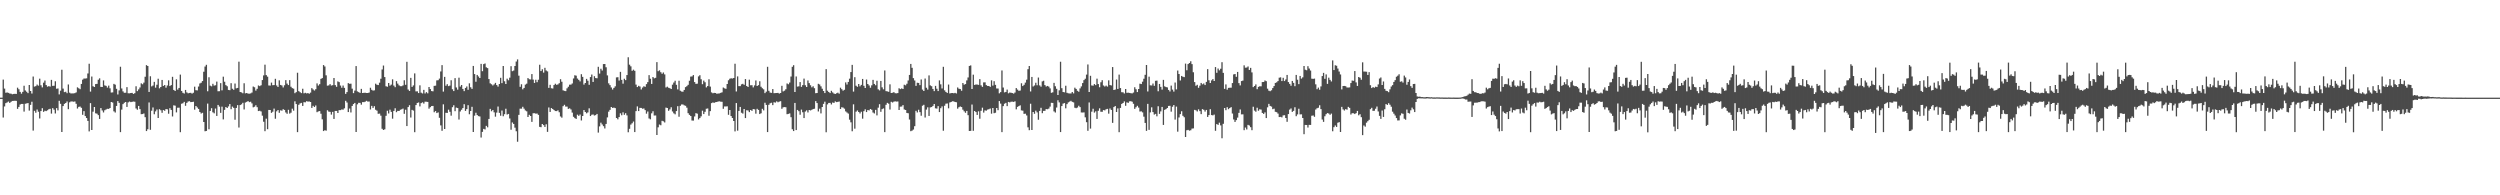 <?xml version="1.0" encoding="UTF-8"?>
<svg xmlns="http://www.w3.org/2000/svg" width="1920" height="150">
  <path d="M0 75.000h1v1.000H0zM1 75.000h1v1.000H1zM2 61.152h1v29.139H2zM3 68.071h1v13.678H3zM4 71.197h1v7.992H4zM5 70.999h1v7.650H5zM6 71.330h1v6.636H6zM7 71.824h1v7.232H7zM8 71.919h1v6.285H8zM9 72.378h1v5.140H9zM10 72.128h1v5.333H10zM11 72.055h1v5.306H11zM12 72.125h1v5.349H12zM13 67.342h1v16.276H13zM14 68.539h1v13.564H14zM15 70.546h1v9.727H15zM16 71.916h1v7.923H16zM17 70.557h1v9.242H17zM18 65.840h1v19.852H18zM19 69.499h1v10.185H19zM20 70.427h1v8.984H20zM21 71.544h1v7.608H21zM22 65.262h1v19.659H22zM23 69.888h1v10.665H23zM24 71.812h1v6.331H24zM25 58.760h1v41.565H25zM26 66.495h1v18.577H26zM27 66.135h1v20.448H27zM28 64.980h1v19.127H28zM29 65.776h1v20.014H29zM30 60.439h1v30.549H30zM31 65.504h1v19.770H31zM32 67.144h1v15.954H32zM33 63.480h1v22.413H33zM34 61.830h1v23.238H34zM35 65.356h1v19.985H35zM36 66.540h1v18.145H36zM37 66.165h1v17.730H37zM38 66.512h1v17.033H38zM39 61.349h1v25.904H39zM40 65.952h1v17.084H40zM41 65.849h1v18.397H41zM42 62.423h1v24.739H42zM43 68.130h1v14.894H43zM44 67.916h1v16.854H44zM45 72.490h1v4.917H45zM46 69.632h1v10.070H46zM47 53.563h1v47.837H47zM48 68.031h1v13.403H48zM49 70.739h1v9.021H49zM50 70.476h1v8.653H50zM51 71.571h1v6.333H51zM52 64.875h1v18.995H52zM53 71.189h1v7.409H53zM54 71.798h1v6.115H54zM55 71.724h1v6.200H55zM56 71.749h1v6.406H56zM57 71.519h1v6.402H57zM58 70.972h1v8.754H58zM59 67.069h1v16.281H59zM60 67.782h1v14.292H60zM61 68.484h1v13.347H61zM62 64.470h1v18.343H62zM63 61.180h1v27.000H63zM64 60.332h1v25.019H64zM65 60.288h1v28.842H65zM66 60.182h1v30.467H66zM67 56.428h1v36.424H67zM68 48.959h1v51.976H68zM69 70.344h1v8.876H69zM70 58.774h1v41.066H70zM71 66.245h1v19.535H71zM72 66.807h1v15.367H72zM73 64.562h1v22.463H73zM74 64.428h1v22.873H74zM75 61.230h1v27.175H75zM76 60.177h1v31.151H76zM77 66.696h1v16.288H77zM78 66.833h1v18.027H78zM79 61.751h1v24.621H79zM80 65.596h1v19.091H80zM81 65.952h1v18.093H81zM82 67.253h1v16.323H82zM83 65.722h1v17.933H83zM84 67.831h1v15.109H84zM85 71.078h1v7.237H85zM86 70.987h1v7.736H86zM87 64.390h1v21.139H87zM88 65.031h1v21.373H88zM89 68.189h1v13.160H89zM90 72.537h1v5.087H90zM91 69.446h1v9.552H91zM92 51.242h1v50.259H92zM93 67.943h1v16.214H93zM94 70.184h1v9.808H94zM95 71.256h1v7.661H95zM96 71.214h1v7.102H96zM97 66.926h1v15.194H97zM98 71.617h1v7.033H98zM99 71.655h1v6.328H99zM100 71.402h1v7.043H100zM101 71.318h1v6.841H101zM102 72.123h1v5.836H102zM103 71.568h1v6.542H103zM104 66.248h1v17.051H104zM105 70.010h1v14.256H105zM106 68.665h1v12.676H106zM107 67.166h1v16.637H107zM108 63.975h1v23.732H108zM109 64.695h1v22.887H109zM110 63.440h1v23.722H110zM111 58.933h1v31.064H111zM112 50.019h1v50.642H112zM113 50.678h1v48.608H113zM114 70.604h1v8.106H114zM115 58.567h1v41.117H115zM116 66.352h1v18.686H116zM117 65.713h1v16.821H117zM118 62.890h1v24.878H118zM119 67.332h1v18.202H119zM120 65.099h1v19.037H120zM121 60.475h1v30.171H121zM122 67.847h1v16.014H122zM123 66.821h1v17.852H123zM124 61.395h1v25.243H124zM125 65.993h1v18.537H125zM126 65.303h1v19.783H126zM127 67.306h1v16.451H127zM128 65.661h1v18.322H128zM129 61.677h1v25.677H129zM130 66.117h1v16.973H130zM131 65.309h1v19.122H131zM132 59.005h1v30.436H132zM133 69.092h1v11.814H133zM134 69.882h1v11.286H134zM135 60.913h1v25.434H135zM136 68.818h1v13.945H136zM137 67.556h1v15.116H137zM138 57.270h1v44.282H138zM139 69.861h1v9.812H139zM140 71.270h1v8.043H140zM141 71.832h1v6.383H141zM142 69.067h1v12.184H142zM143 70.938h1v8.055H143zM144 71.673h1v6.331H144zM145 71.381h1v6.318H145zM146 71.254h1v7.175H146zM147 71.863h1v6.453H147zM148 71.235h1v6.921H148zM149 66.550h1v17.676H149zM150 69.260h1v12.126H150zM151 69.419h1v13.120H151zM152 66.438h1v17.216H152zM153 64.081h1v21.922H153zM154 63.554h1v23.658H154zM155 62.268h1v24.347H155zM156 55.072h1v38.620H156zM157 51.123h1v49.687H157zM158 49.769h1v50.780H158zM159 70.095h1v9.476H159zM160 59.346h1v39.932H160zM161 65.791h1v19.421H161zM162 66.282h1v16.815H162zM163 64.338h1v21.954H163zM164 65.765h1v21.280H164zM165 65.495h1v17.883H165zM166 62.650h1v26.372H166zM167 70.095h1v10.483H167zM168 70.060h1v11.796H168zM169 63.866h1v22.795H169zM170 69.392h1v12.503H170zM171 58.877h1v32.815H171zM172 62.768h1v21.602H172zM173 65.396h1v16.782H173zM174 66.271h1v16.650H174zM175 69.067h1v12.655H175zM176 69.280h1v10.656H176zM177 63.903h1v19.961H177zM178 68.145h1v13.749H178zM179 68.964h1v13.890H179zM180 64.143h1v27.831H180zM181 67.847h1v15.066H181zM182 67.519h1v13.205H182zM183 47.369h1v50.553H183zM184 70.640h1v10.052H184zM185 70.959h1v9.168H185zM186 71.615h1v7.337H186zM187 63.937h1v20.113H187zM188 71.693h1v7.040H188zM189 71.408h1v6.801H189zM190 71.903h1v5.707H190zM191 71.959h1v6.478H191zM192 71.754h1v6.392H192zM193 71.045h1v8.356H193zM194 66.473h1v15.958H194zM195 67.021h1v14.958H195zM196 69.606h1v11.259H196zM197 68.175h1v14.135H197zM198 65.628h1v19.656H198zM199 66.170h1v18.880H199zM200 65.464h1v20.133H200zM201 61.483h1v27.329H201zM202 57.904h1v35.576H202zM203 49.670h1v51.100H203zM204 57.703h1v33.447H204zM205 58.902h1v40.307H205zM206 65.656h1v18.765H206zM207 65.741h1v18.752H207zM208 63.463h1v23.241H208zM209 65.445h1v20.376H209zM210 65.329h1v18.082H210zM211 60.499h1v30.701H211zM212 65.652h1v19.846H212zM213 66.786h1v17.672H213zM214 61.681h1v24.946H214zM215 65.208h1v19.510H215zM216 65.650h1v19.343H216zM217 67.198h1v16.658H217zM218 65.467h1v18.981H218zM219 61.533h1v24.838H219zM220 64.226h1v23.168H220zM221 65.337h1v18.999H221zM222 61.549h1v25.700H222zM223 66.596h1v19.940H223zM224 67.710h1v15.749H224zM225 68.086h1v16.909H225zM226 71.579h1v6.258H226zM227 70.769h1v9.175H227zM228 55.863h1v45.638H228zM229 70.013h1v10.453H229zM230 70.805h1v8.630H230zM231 71.504h1v7.486H231zM232 68.166h1v13.178H232zM233 71.659h1v6.824H233zM234 71.248h1v7.359H234zM235 71.709h1v6.007H235zM236 71.492h1v6.523H236zM237 71.971h1v5.973H237zM238 71.122h1v7.234H238zM239 67.705h1v15.193H239zM240 68.734h1v12.536H240zM241 69.549h1v12.630H241zM242 68.499h1v12.517H242zM243 64.075h1v22.111H243zM244 65.704h1v19.827H244zM245 64.648h1v20.637H245zM246 60.546h1v26.813H246zM247 59.951h1v31.695H247zM248 49.996h1v50.660H248zM249 51.068h1v48.950H249zM250 57.859h1v42.507H250zM251 65.810h1v18.850H251zM252 65.598h1v20.095H252zM253 64.638h1v21.283H253zM254 65.714h1v22.281H254zM255 65.430h1v20.507H255zM256 59.924h1v31.435H256zM257 65.380h1v19.837H257zM258 66.639h1v18.549H258zM259 62.508h1v24.299H259zM260 63.072h1v21.502H260zM261 65.710h1v18.855H261zM262 67.369h1v16.692H262zM263 65.675h1v18.537H263zM264 67.473h1v15.729H264zM265 72.095h1v5.335H265zM266 70.728h1v8.019H266zM267 63.855h1v22.225H267zM268 64.370h1v18.979H268zM269 64.272h1v22.123H269zM270 68.110h1v13.228H270zM271 71.511h1v8.393H271zM272 69.572h1v9.496H272zM273 50.755h1v50.616H273zM274 70.169h1v9.977H274zM275 70.737h1v8.229H275zM276 71.333h1v7.667H276zM277 68.227h1v12.164H277zM278 71.427h1v6.998H278zM279 71.255h1v7.208H279zM280 71.222h1v6.871H280zM281 71.405h1v6.030H281zM282 71.431h1v6.596H282zM283 71.089h1v6.907H283zM284 67.401h1v16.680H284zM285 68.979h1v12.302H285zM286 69.557h1v13.358H286zM287 69.377h1v12.206H287zM288 64.239h1v20.020H288zM289 65.100h1v19.878H289zM290 65.309h1v22.069H290zM291 63.489h1v23.739H291zM292 60.455h1v28.390H292zM293 53.374h1v45.520H293zM294 50.321h1v49.538H294zM295 59.193h1v40.137H295zM296 66.276h1v22.670H296zM297 66.607h1v18.426H297zM298 63.749h1v23.402H298zM299 65.816h1v18.401H299zM300 64.978h1v20.946H300zM301 60.932h1v30.209H301zM302 65.756h1v19.426H302zM303 66.953h1v16.214H303zM304 62.297h1v23.873H304zM305 64.226h1v20.902H305zM306 65.545h1v19.708H306zM307 66.196h1v18.075H307zM308 66.209h1v17.748H308zM309 65.580h1v17.840H309zM310 61.644h1v25.747H310zM311 65.117h1v19.146H311zM312 47.483h1v49.358H312zM313 68.762h1v13.468H313zM314 69.820h1v10.985H314zM315 59.790h1v30.498H315zM316 66.691h1v17.676H316zM317 65.597h1v19.358H317zM318 56.363h1v45.164H318zM319 70.172h1v10.529H319zM320 70.163h1v8.867H320zM321 71.455h1v7.247H321zM322 65.538h1v16.156H322zM323 71.149h1v8.071H323zM324 71.762h1v6.806H324zM325 68.999h1v10.545H325zM326 71.795h1v6.283H326zM327 70.757h1v7.365H327zM328 71.663h1v6.631H328zM329 66.801h1v16.649H329zM330 68.422h1v13.910H330zM331 69.917h1v11.547H331zM332 70.128h1v11.208H332zM333 65.933h1v20.285H333zM334 65.769h1v19.521H334zM335 61.762h1v25.049H335zM336 61.608h1v24.728H336zM337 60.354h1v30.138H337zM338 54.892h1v41.404H338zM339 50.040h1v50.431H339zM340 70.341h1v9.772H340zM341 59.031h1v40.063H341zM342 65.828h1v20.798H342zM343 64.673h1v22.050H343zM344 66.139h1v18.081H344zM345 65.723h1v20.142H345zM346 61.648h1v27.209H346zM347 68.567h1v13.751H347zM348 69.938h1v10.882H348zM349 60.023h1v25.384H349zM350 67.170h1v15.470H350zM351 68.845h1v14.163H351zM352 59.648h1v32.155H352zM353 66.514h1v19.117H353zM354 65.278h1v18.983H354zM355 68.313h1v14.671H355zM356 69.981h1v10.048H356zM357 67.546h1v17.628H357zM358 66.396h1v17.441H358zM359 68.976h1v11.801H359zM360 63.995h1v23.776H360zM361 67.022h1v18.224H361zM362 68.240h1v13.780H362zM363 50.612h1v50.766H363zM364 56.886h1v31.965H364zM365 62.796h1v23.765H365zM366 57.553h1v30.841H366zM367 58.705h1v30.461H367zM368 59.898h1v29.561H368zM369 49.033h1v56.608H369zM370 54.663h1v46.595H370zM371 49.264h1v49.718H371zM372 48.725h1v50.701H372zM373 51.697h1v44.971H373zM374 52.337h1v45.464H374zM375 60.734h1v30.628H375zM376 64.012h1v19.619H376zM377 64.708h1v20.761H377zM378 65.656h1v18.814H378zM379 64.841h1v21.418H379zM380 63.656h1v25.968H380zM381 65.310h1v21.187H381zM382 66.525h1v15.315H382zM383 64.513h1v22.148H383zM384 59.732h1v29.172H384zM385 63.841h1v21.056H385zM386 50.681h1v38.586H386zM387 62.431h1v25.264H387zM388 64.514h1v19.010H388zM389 60.431h1v27.512H389zM390 61.669h1v25.847H390zM391 59.651h1v31.333H391zM392 50.860h1v48.792H392zM393 54.694h1v39.375H393zM394 54.168h1v41.008H394zM395 50.663h1v47.376H395zM396 47.276h1v53.535H396zM397 45.597h1v63.243H397zM398 58.105h1v30.130H398zM399 66.653h1v16.819H399zM400 64.697h1v18.734H400zM401 68.619h1v13.422H401zM402 67.521h1v15.943H402zM403 64.997h1v19.844H403zM404 64.239h1v21.247H404zM405 59.930h1v29.929H405zM406 60.896h1v27.260H406zM407 61.010h1v28.069H407zM408 56.870h1v36.734H408zM409 61.156h1v25.816H409zM410 63.695h1v23.247H410zM411 61.216h1v26.097H411zM412 63.120h1v24.085H412zM413 61.256h1v26.976H413zM414 49.710h1v47.704H414zM415 54.594h1v43.074H415zM416 53.176h1v42.039H416zM417 55.738h1v40.353H417zM418 52.047h1v45.453H418zM419 54.116h1v41.321H419zM420 54.816h1v46.482H420zM421 67.499h1v15.051H421zM422 65.143h1v20.834H422zM423 67.766h1v15.234H423zM424 68.002h1v15.694H424zM425 65.346h1v19.172H425zM426 64.320h1v20.958H426zM427 65.122h1v20.252H427zM428 64.843h1v19.876H428zM429 63.887h1v22.344H429zM430 60.813h1v28.619H430zM431 62.792h1v27.573H431zM432 69.375h1v12.178H432zM433 69.763h1v10.723H433zM434 70.010h1v11.866H434zM435 67.854h1v14.007H435zM436 66.615h1v16.993H436zM437 65.026h1v18.168H437zM438 64.965h1v19.124H438zM439 64.087h1v22.375H439zM440 60.241h1v29.458H440zM441 57.800h1v32.914H441zM442 58.136h1v33.210H442zM443 60.299h1v27.743H443zM444 61.319h1v27.643H444zM445 62.513h1v25.442H445zM446 56.987h1v35.554H446zM447 59.037h1v30.043H447zM448 64.968h1v19.564H448zM449 63.729h1v22.269H449zM450 60.579h1v26.449H450zM451 61.987h1v24.326H451zM452 65.130h1v18.056H452zM453 59.169h1v29.945H453zM454 57.250h1v30.865H454zM455 62.925h1v25.005H455zM456 58.499h1v30.253H456zM457 59.972h1v28.445H457zM458 60.105h1v27.409H458zM459 51.280h1v50.569H459zM460 56.516h1v40.565H460zM461 52.786h1v41.421H461zM462 54.155h1v41.445H462zM463 49.181h1v47.753H463zM464 49.172h1v49.465H464zM465 51.643h1v43.542H465zM466 57.886h1v32.296H466zM467 63.991h1v21.750H467zM468 65.381h1v18.979H468zM469 67.149h1v15.042H469zM470 68.748h1v14.163H470zM471 67.483h1v15.143H471zM472 66.316h1v16.751H472zM473 59.459h1v31.189H473zM474 59.308h1v32.322H474zM475 61.875h1v28.019H475zM476 55.209h1v31.814H476zM477 61.342h1v27.182H477zM478 64.241h1v22.047H478zM479 60.454h1v27.720H479zM480 61.555h1v25.388H480zM481 57.667h1v30.965H481zM482 43.996h1v57.595H482zM483 49.669h1v49.263H483zM484 50.922h1v44.750H484zM485 54.370h1v40.291H485zM486 53.495h1v39.858H486zM487 54.357h1v47.094H487zM488 64.962h1v20.388H488zM489 66.845h1v14.879H489zM490 65.881h1v19.430H490zM491 66.431h1v16.398H491zM492 68.687h1v14.193H492zM493 67.250h1v16.238H493zM494 66.268h1v17.042H494zM495 66.653h1v17.949H495zM496 64.596h1v22.683H496zM497 63.053h1v22.616H497zM498 57.725h1v33.240H498zM499 60.455h1v31.168H499zM500 64.469h1v22.573H500zM501 59.125h1v26.318H501zM502 60.184h1v28.534H502zM503 59.775h1v28.895H503zM504 47.742h1v55.947H504zM505 54.657h1v43.127H505zM506 54.039h1v41.611H506zM507 55.427h1v40.755H507zM508 56.617h1v36.176H508zM509 55.628h1v37.574H509zM510 57.150h1v36.901H510zM511 67.198h1v15.457H511zM512 66.583h1v16.365H512zM513 67.362h1v17.756H513zM514 67.747h1v16.297H514zM515 68.352h1v14.033H515zM516 65.026h1v20.572H516zM517 63.402h1v23.644H517zM518 62.025h1v25.799H518zM519 65.108h1v20.185H519zM520 68.678h1v12.884H520zM521 62.008h1v27.644H521zM522 69.702h1v11.544H522zM523 70.314h1v9.894H523zM524 70.477h1v9.738H524zM525 69.077h1v11.828H525zM526 66.898h1v14.348H526zM527 66.198h1v16.494H527zM528 65.116h1v21.835H528zM529 61.992h1v26.249H529zM530 58.837h1v30.277H530zM531 58.687h1v33.864H531zM532 57.666h1v34.962H532zM533 63.027h1v26.407H533zM534 64.394h1v22.485H534zM535 64.277h1v23.027H535zM536 58.656h1v33.074H536zM537 57.742h1v32.938H537zM538 60.885h1v28.465H538zM539 64.652h1v20.355H539zM540 61.918h1v25.691H540zM541 63.191h1v22.674H541zM542 67.121h1v16.378H542zM543 66.110h1v17.198H543zM544 60.852h1v28.010H544zM545 66.505h1v18.850H545zM546 70.955h1v8.267H546zM547 71.628h1v7.048H547zM548 71.307h1v7.720H548zM549 71.431h1v7.037H549zM550 71.964h1v6.384H550zM551 71.812h1v6.146H551zM552 71.707h1v6.106H552zM553 71.312h1v6.763H553zM554 70.896h1v7.288H554zM555 67.245h1v16.337H555zM556 67.818h1v13.925H556zM557 68.205h1v13.580H557zM558 64.520h1v17.160H558zM559 61.668h1v26.496H559zM560 60.452h1v24.046H560zM561 60.088h1v29.037H561zM562 60.289h1v30.342H562zM563 59.922h1v33.019H563zM564 48.955h1v51.984H564zM565 70.229h1v8.904H565zM566 58.672h1v41.674H566zM567 66.165h1v19.049H567zM568 66.157h1v15.970H568zM569 64.746h1v21.848H569zM570 64.375h1v22.872H570zM571 65.147h1v18.562H571zM572 60.698h1v29.993H572zM573 66.028h1v18.642H573zM574 66.836h1v18.006H574zM575 61.196h1v24.919H575zM576 65.500h1v18.982H576zM577 65.456h1v19.706H577zM578 67.127h1v16.653H578zM579 65.608h1v18.376H579zM580 61.808h1v25.493H580zM581 66.057h1v17.522H581zM582 65.359h1v19.051H582zM583 62.436h1v25.159H583zM584 66.632h1v20.354H584zM585 67.779h1v15.804H585zM586 68.595h1v16.201H586zM587 71.529h1v7.366H587zM588 70.413h1v10.185H588zM589 51.282h1v50.158H589zM590 69.737h1v10.736H590zM591 71.095h1v8.189H591zM592 71.346h1v7.565H592zM593 68.426h1v12.340H593zM594 71.592h1v6.958H594zM595 71.497h1v7.283H595zM596 71.417h1v6.404H596zM597 71.325h1v7.217H597zM598 71.898h1v6.140H598zM599 71.447h1v6.294H599zM600 65.904h1v17.666H600zM601 70.209h1v12.236H601zM602 69.647h1v12.558H602zM603 68.564h1v13.818H603zM604 64.080h1v23.600H604zM605 64.714h1v22.716H605zM606 63.389h1v23.709H606zM607 58.790h1v31.201H607zM608 51.305h1v47.957H608zM609 50.080h1v50.586H609zM610 70.663h1v8.393H610zM611 58.714h1v41.157H611zM612 66.510h1v17.908H612zM613 66.305h1v19.119H613zM614 63.044h1v25.089H614zM615 66.716h1v17.466H615zM616 65.404h1v20.822H616zM617 60.372h1v30.287H617zM618 65.499h1v20.145H618zM619 66.820h1v17.907H619zM620 61.799h1v24.556H620zM621 63.836h1v20.623H621zM622 65.492h1v19.327H622zM623 67.066h1v17.248H623zM624 66.229h1v17.557H624zM625 67.750h1v15.751H625zM626 71.601h1v6.071H626zM627 71.405h1v7.742H627zM628 64.372h1v21.256H628zM629 64.850h1v18.629H629zM630 66.314h1v20.795H630zM631 68.161h1v14.008H631zM632 69.899h1v9.866H632zM633 71.480h1v6.588H633zM634 53.069h1v48.509H634zM635 69.650h1v10.504H635zM636 70.663h1v8.389H636zM637 71.495h1v7.494H637zM638 69.717h1v10.512H638zM639 70.949h1v7.801H639zM640 71.844h1v7.186H640zM641 72.207h1v5.669H641zM642 71.613h1v6.810H642zM643 71.162h1v7.080H643zM644 71.933h1v6.047H644zM645 67.333h1v16.371H645zM646 68.493h1v13.878H646zM647 69.634h1v13.001H647zM648 68.962h1v14.510H648zM649 63.287h1v22.286H649zM650 64.896h1v21.542H650zM651 62.937h1v24.288H651zM652 60.440h1v31.448H652zM653 55.328h1v38.619H653zM654 49.803h1v51.006H654zM655 70.326h1v9.796H655zM656 59.282h1v39.547H656zM657 65.861h1v19.888H657zM658 66.656h1v18.169H658zM659 64.508h1v21.492H659zM660 66.311h1v20.820H660zM661 65.164h1v20.626H661zM662 60.613h1v30.532H662zM663 65.909h1v19.489H663zM664 67.572h1v16.416H664zM665 61.087h1v24.975H665zM666 64.504h1v20.048H666zM667 65.615h1v19.161H667zM668 67.384h1v16.321H668zM669 65.550h1v18.757H669zM670 61.329h1v25.121H670zM671 64.437h1v22.726H671zM672 65.475h1v18.891H672zM673 62.026h1v26.622H673zM674 68.622h1v14.042H674zM675 69.410h1v10.609H675zM676 62.180h1v23.701H676zM677 67.079h1v16.723H677zM678 68.582h1v14.665H678zM679 54.141h1v47.319H679zM680 69.966h1v10.531H680zM681 70.170h1v8.808H681zM682 70.506h1v9.086H682zM683 64.788h1v19.333H683zM684 71.434h1v6.751H684zM685 71.202h1v7.526H685zM686 70.736h1v7.326H686zM687 71.563h1v6.254H687zM688 71.681h1v6.333H688zM689 71.456h1v6.486H689zM690 67.790h1v16.675H690zM691 68.462h1v13.443H691zM692 67.890h1v13.935H692zM693 68.336h1v12.426H693zM694 65.069h1v19.003H694zM695 65.554h1v18.936H695zM696 64.299h1v22.457H696zM697 61.801h1v25.178H697zM698 57.555h1v34.228H698zM699 49.090h1v51.690H699zM700 52.075h1v48.239H700zM701 60.001h1v39.492H701zM702 61.790h1v35.116H702zM703 65.956h1v19.139H703zM704 63.560h1v22.809H704zM705 63.690h1v20.567H705zM706 65.383h1v20.730H706zM707 61.045h1v27.818H707zM708 68.821h1v12.367H708zM709 69.900h1v10.586H709zM710 60.310h1v29.937H710zM711 67.374h1v16.802H711zM712 68.826h1v13.630H712zM713 57.902h1v31.122H713zM714 65.580h1v16.882H714zM715 66.224h1v16.001H715zM716 68.311h1v13.021H716zM717 69.986h1v9.873H717zM718 65.924h1v17.298H718zM719 68.160h1v15.244H719zM720 69.948h1v11.578H720zM721 61.734h1v24.358H721zM722 64.769h1v18.353H722zM723 67.938h1v13.783H723zM724 51.318h1v49.080H724zM725 69.365h1v11.840H725zM726 70.615h1v8.993H726zM727 71.384h1v8.067H727zM728 64.914h1v18.293H728zM729 71.769h1v6.931H729zM730 71.491h1v6.820H730zM731 71.444h1v6.334H731zM732 71.653h1v6.242H732zM733 71.338h1v6.989H733zM734 71.785h1v6.779H734zM735 67.195h1v16.245H735zM736 68.124h1v14.197H736zM737 68.424h1v13.366H737zM738 69.687h1v12.540H738zM739 63.726h1v20.504H739zM740 65.007h1v20.473H740zM741 64.585h1v22.057H741zM742 61.749h1v23.443H742zM743 59.486h1v28.996H743zM744 50.639h1v49.943H744zM745 50.218h1v50.307H745zM746 68.355h1v11.928H746zM747 57.320h1v43.158H747zM748 65.241h1v20.002H748zM749 64.890h1v21.186H749zM750 64.933h1v23.326H750zM751 65.179h1v20.345H751zM752 60.755h1v30.457H752zM753 65.553h1v19.536H753zM754 66.710h1v15.977H754zM755 63.294h1v23.179H755zM756 63.230h1v21.541H756zM757 65.404h1v19.589H757zM758 65.993h1v18.168H758zM759 66.025h1v17.832H759zM760 66.736h1v16.634H760zM761 61.683h1v25.622H761zM762 65.727h1v17.230H762zM763 62.371h1v24.591H763zM764 65.195h1v21.398H764zM765 67.939h1v14.987H765zM766 67.972h1v16.678H766zM767 71.695h1v5.920H767zM768 70.739h1v8.820H768zM769 54.128h1v47.354H769zM770 67.230h1v14.270H770zM771 70.983h1v8.708H771zM772 70.582h1v8.435H772zM773 68.802h1v12.707H773zM774 71.656h1v6.640H774zM775 71.042h1v7.619H775zM776 71.220h1v6.933H776zM777 71.452h1v6.625H777zM778 71.882h1v6.414H778zM779 71.063h1v6.760H779zM780 67.629h1v16.337H780zM781 68.797h1v13.258H781zM782 69.743h1v11.720H782zM783 69.546h1v11.325H783zM784 63.933h1v20.831H784zM785 66.112h1v18.881H785zM786 65.113h1v22.338H786zM787 63.421h1v23.873H787zM788 61.173h1v27.488H788zM789 53.150h1v44.648H789zM790 50.676h1v49.306H790zM791 70.254h1v9.436H791zM792 59.108h1v40.712H792zM793 66.412h1v19.583H793zM794 65.655h1v21.760H794zM795 63.551h1v21.444H795zM796 65.475h1v20.822H796zM797 59.555h1v32.392H797zM798 65.599h1v19.594H798zM799 66.572h1v16.202H799zM800 62.494h1v24.442H800zM801 62.015h1v23.156H801zM802 65.318h1v19.792H802zM803 66.478h1v17.305H803zM804 65.978h1v17.961H804zM805 66.503h1v16.925H805zM806 67.881h1v14.001H806zM807 71.257h1v7.685H807zM808 70.932h1v8.129H808zM809 63.642h1v21.911H809zM810 66.250h1v20.156H810zM811 68.185h1v14.394H811zM812 72.965h1v4.048H812zM813 69.377h1v9.257H813zM814 47.399h1v54.048H814zM815 67.730h1v13.713H815zM816 70.658h1v8.903H816zM817 70.906h1v8.248H817zM818 65.826h1v17.388H818zM819 71.264h1v8.693H819zM820 71.699h1v6.959H820zM821 71.791h1v6.229H821zM822 71.783h1v5.647H822zM823 70.663h1v7.575H823zM824 71.725h1v6.905H824zM825 67.306h1v15.443H825zM826 68.301h1v14.817H826zM827 69.723h1v12.876H827zM828 70.450h1v10.756H828zM829 67.886h1v14.368H829zM830 66.371h1v20.027H830zM831 63.819h1v22.588H831zM832 61.564h1v24.745H832zM833 60.459h1v29.640H833zM834 57.313h1v36.539H834zM835 49.500h1v50.964H835zM836 70.647h1v8.033H836zM837 58.200h1v40.580H837zM838 65.645h1v20.117H838zM839 65.780h1v17.723H839zM840 64.547h1v21.954H840zM841 65.364h1v20.114H841zM842 60.414h1v30.926H842zM843 64.568h1v20.531H843zM844 67.002h1v16.220H844zM845 63.202h1v22.598H845zM846 61.585h1v24.271H846zM847 65.644h1v18.872H847zM848 66.448h1v18.317H848zM849 65.723h1v18.182H849zM850 66.496h1v17.107H850zM851 61.684h1v25.599H851zM852 65.339h1v17.972H852zM853 65.624h1v18.800H853zM854 51.490h1v42.856H854zM855 69.145h1v13.089H855zM856 68.738h1v12.694H856zM857 61.103h1v24.930H857zM858 68.296h1v14.943H858zM859 57.300h1v44.210H859zM860 67.633h1v15.250H860zM861 70.805h1v8.998H861zM862 70.901h1v8.190H862zM863 71.774h1v6.080H863zM864 68.327h1v12.905H864zM865 71.276h1v7.367H865zM866 71.170h1v7.820H866zM867 71.360h1v6.450H867zM868 71.601h1v6.100H868zM869 71.728h1v6.387H869zM870 71.040h1v8.679H870zM871 67.037h1v16.558H871zM872 68.576h1v13.805H872zM873 70.710h1v10.549H873zM874 68.376h1v14.281H874zM875 64.248h1v21.409H875zM876 64.584h1v20.932H876zM877 62.712h1v23.589H877zM878 60.473h1v29.112H878zM879 57.443h1v36.994H879zM880 49.917h1v50.568H880zM881 70.249h1v9.505H881zM882 58.884h1v40.852H882zM883 65.517h1v20.816H883zM884 65.639h1v16.792H884zM885 64.133h1v21.959H885zM886 65.877h1v22.155H886zM887 62.045h1v25.393H887zM888 61.887h1v27.469H888zM889 70.084h1v11.510H889zM890 64.449h1v23.013H890zM891 66.713h1v18.866H891zM892 68.800h1v13.322H892zM893 61.341h1v34.618H893zM894 66.321h1v18.041H894zM895 66.858h1v16.949H895zM896 67.121h1v15.841H896zM897 69.048h1v12.284H897zM898 70.249h1v11.012H898zM899 65.717h1v20.038H899zM900 68.807h1v13.179H900zM901 70.367h1v10.339H901zM902 63.377h1v28.454H902zM903 68.646h1v13.222H903zM904 54.162h1v46.971H904zM905 56.812h1v33.388H905zM906 61.803h1v25.841H906zM907 58.312h1v27.165H907zM908 58.923h1v30.028H908zM909 59.244h1v30.836H909zM910 48.858h1v56.352H910zM911 53.986h1v46.038H911zM912 49.206h1v50.533H912zM913 48.396h1v51.959H913zM914 47.035h1v53.011H914zM915 49.253h1v49.496H915zM916 55.512h1v43.117H916zM917 63.051h1v21.312H917zM918 65.858h1v18.868H918zM919 65.124h1v20.458H919zM920 67.448h1v16.524H920zM921 65.786h1v19.541H921zM922 63.707h1v23.953H922zM923 64.773h1v19.017H923zM924 64.119h1v20.213H924zM925 65.313h1v20.379H925zM926 62.872h1v21.551H926zM927 53.116h1v36.677H927zM928 61.658h1v26.713H928zM929 63.737h1v20.104H929zM930 61.744h1v26.628H930zM931 60.699h1v27.951H931zM932 62.196h1v25.842H932zM933 51.516h1v48.953H933zM934 55.922h1v39.371H934zM935 52.660h1v43.225H935zM936 54.006h1v40.187H936zM937 52.810h1v43.505H937zM938 47.758h1v58.442H938zM939 55.974h1v39.097H939zM940 68.233h1v14.729H940zM941 64.797h1v19.817H941zM942 68.841h1v13.479H942zM943 67.459h1v16.403H943zM944 67.371h1v15.613H944zM945 67.334h1v14.942H945zM946 63.772h1v23.436H946zM947 57.131h1v34.621H947zM948 56.811h1v36.844H948zM949 58.970h1v33.301H949zM950 55.269h1v35.065H950zM951 63.864h1v22.805H951zM952 65.577h1v18.510H952zM953 62.247h1v25.630H953zM954 61.911h1v25.920H954zM955 50.171h1v49.802H955zM956 51.973h1v45.995H956zM957 51.869h1v47.584H957zM958 51.026h1v44.871H958zM959 53.707h1v42.696H959zM960 52.131h1v45.573H960zM961 55.600h1v44.393H961zM962 66.933h1v15.049H962zM963 66.041h1v18.918H963zM964 64.829h1v21.007H964zM965 68.525h1v14.203H965zM966 66.726h1v18.303H966zM967 66.250h1v17.703H967zM968 66.308h1v17.864H968zM969 63.049h1v23.684H969zM970 62.997h1v24.511H970zM971 61.810h1v24.517H971zM972 62.373h1v28.307H972zM973 68.079h1v14.363H973zM974 69.643h1v10.137H974zM975 70.047h1v11.328H975zM976 69.318h1v12.540H976zM977 67.632h1v16.209H977zM978 66.102h1v17.355H978zM979 63.717h1v22.140H979zM980 63.208h1v22.937H980zM981 62.246h1v24.997H981zM982 59.672h1v30.239H982zM983 59.405h1v30.346H983zM984 62.278h1v27.890H984zM985 59.749h1v28.859H985zM986 62.243h1v26.247H986zM987 61.015h1v29.629H987zM988 57.544h1v36.014H988zM989 63.042h1v24.564H989zM990 64.390h1v19.795H990zM991 65.851h1v17.473H991zM992 62.167h1v23.760H992zM993 63.653h1v21.475H993zM994 66.187h1v16.175H994zM995 57.559h1v31.669H995zM996 61.232h1v26.651H996zM997 64.606h1v18.896H997zM998 58.302h1v29.544H998zM999 60.346h1v27.480H999zM1000 59.401h1v31.245H1000zM1001 50.699h1v52.390H1001zM1002 53.541h1v42.426H1002zM1003 53.965h1v42.058H1003zM1004 50.821h1v47.129H1004zM1005 52.624h1v43.298H1005zM1006 54.196h1v41.773H1006zM1007 60.418h1v28.442H1007zM1008 60.593h1v28.100H1008zM1009 60.391h1v29.303H1009zM1010 64.790h1v19.349H1010zM1011 68.508h1v14.634H1011zM1012 67.297h1v15.435H1012zM1013 68.917h1v11.938H1013zM1014 66.370h1v17.424H1014zM1015 58.396h1v33.427H1015zM1016 55.976h1v37.634H1016zM1017 60.502h1v28.801H1017zM1018 57.150h1v30.571H1018zM1019 64.396h1v22.454H1019zM1020 59.661h1v27.552H1020zM1021 61.313h1v26.843H1021zM1022 62.586h1v24.653H1022zM1023 46.383h1v54.415H1023zM1024 53.836h1v43.833H1024zM1025 50.127h1v46.210H1025zM1026 50.470h1v47.040H1026zM1027 52.654h1v41.627H1027zM1028 54.911h1v38.886H1028zM1029 57.184h1v44.179H1029zM1030 68.634h1v13.435H1030zM1031 66.039h1v17.991H1031zM1032 66.021h1v18.851H1032zM1033 66.205h1v17.618H1033zM1034 67.153h1v17.086H1034zM1035 67.233h1v14.861H1035zM1036 67.129h1v15.693H1036zM1037 63.813h1v24.169H1037zM1038 61.855h1v25.084H1038zM1039 62.063h1v24.919H1039zM1040 54.558h1v33.054H1040zM1041 63.287h1v23.618H1041zM1042 66.017h1v19.198H1042zM1043 59.120h1v29.448H1043zM1044 59.716h1v28.005H1044zM1045 61.237h1v28.789H1045zM1046 47.856h1v55.930H1046zM1047 54.941h1v41.406H1047zM1048 54.977h1v42.286H1048zM1049 55.083h1v39.146H1049zM1050 57.562h1v35.504H1050zM1051 55.381h1v36.619H1051zM1052 65.439h1v18.405H1052zM1053 67.618h1v15.192H1053zM1054 66.870h1v18.255H1054zM1055 67.372h1v17.659H1055zM1056 66.579h1v16.931H1056zM1057 66.875h1v14.930H1057zM1058 64.805h1v20.803H1058zM1059 60.330h1v28.635H1059zM1060 59.495h1v31.784H1060zM1061 65.258h1v19.627H1061zM1062 62.564h1v27.251H1062zM1063 68.249h1v15.656H1063zM1064 69.753h1v10.163H1064zM1065 69.982h1v10.592H1065zM1066 70.828h1v8.436H1066zM1067 68.590h1v11.854H1067zM1068 66.450h1v15.542H1068zM1069 65.385h1v20.390H1069zM1070 62.938h1v24.353H1070zM1071 61.521h1v27.210H1071zM1072 58.916h1v31.735H1072zM1073 58.098h1v34.419H1073zM1074 57.051h1v35.403H1074zM1075 62.752h1v25.851H1075zM1076 62.464h1v24.596H1076zM1077 63.426h1v23.956H1077zM1078 58.087h1v33.086H1078zM1079 59.480h1v32.498H1079zM1080 65.063h1v19.060H1080zM1081 62.945h1v23.808H1081zM1082 61.046h1v26.150H1082zM1083 66.139h1v18.578H1083zM1084 67.496h1v15.125H1084zM1085 64.495h1v19.489H1085zM1086 64.435h1v21.618H1086zM1087 71.443h1v6.908H1087zM1088 74.065h1v1.850H1088zM1089 74.278h1v1.189H1089zM1090 74.172h1v1.370H1090zM1091 74.554h1v1.000H1091zM1092 74.566h1v1.000H1092zM1093 74.675h1v1.000H1093zM1094 74.720h1v1.000H1094zM1095 74.513h1v1.090H1095zM1096 74.540h1v1.000H1096zM1097 74.673h1v1.000H1097zM1098 74.749h1v1.000H1098zM1099 74.643h1v1.000H1099zM1100 74.829h1v1.000H1100zM1101 74.811h1v1.000H1101zM1102 74.831h1v1.000H1102zM1103 74.728h1v1.000H1103zM1104 74.797h1v1.000H1104zM1105 74.808h1v1.000H1105zM1106 74.888h1v1.000H1106zM1107 74.843h1v1.000H1107zM1108 74.913h1v1.000H1108zM1109 74.907h1v1.000H1109zM1110 74.924h1v1.000H1110zM1111 74.940h1v1.000H1111zM1112 74.855h1v1.000H1112zM1113 74.914h1v1.000H1113zM1114 74.937h1v1.000H1114zM1115 74.940h1v1.000H1115zM1116 74.928h1v1.000H1116zM1117 74.957h1v1.000H1117zM1118 74.962h1v1.000H1118zM1119 74.963h1v1.000H1119zM1120 74.938h1v1.000H1120zM1121 74.883h1v1.000H1121zM1122 74.744h1v1.000H1122zM1123 74.483h1v1.152H1123zM1124 74.054h1v1.864H1124zM1125 73.872h1v2.572H1125zM1126 73.564h1v2.868H1126zM1127 72.704h1v5.449H1127zM1128 71.864h1v6.178H1128zM1129 72.049h1v5.951H1129zM1130 60.833h1v28.947H1130zM1131 69.840h1v11.130H1131zM1132 70.788h1v8.087H1132zM1133 70.868h1v7.957H1133zM1134 71.403h1v7.385H1134zM1135 71.508h1v6.992H1135zM1136 72.052h1v6.351H1136zM1137 72.052h1v5.769H1137zM1138 71.590h1v6.170H1138zM1139 71.676h1v6.138H1139zM1140 71.058h1v7.007H1140zM1141 67.334h1v15.996H1141zM1142 68.611h1v13.678H1142zM1143 67.773h1v14.079H1143zM1144 67.458h1v14.102H1144zM1145 62.161h1v26.208H1145zM1146 60.419h1v25.162H1146zM1147 60.510h1v27.536H1147zM1148 60.077h1v29.067H1148zM1149 60.402h1v31.195H1149zM1150 52.134h1v46.506H1150zM1151 48.955h1v51.979H1151zM1152 70.320h1v10.974H1152zM1153 58.481h1v42.154H1153zM1154 66.749h1v18.917H1154zM1155 64.727h1v22.017H1155zM1156 64.477h1v22.840H1156zM1157 64.777h1v21.251H1157zM1158 60.249h1v31.181H1158zM1159 65.652h1v19.694H1159zM1160 66.774h1v15.871H1160zM1161 62.678h1v23.679H1161zM1162 61.640h1v22.869H1162zM1163 65.702h1v19.139H1163zM1164 66.732h1v17.189H1164zM1165 65.755h1v18.041H1165zM1166 66.232h1v17.602H1166zM1167 61.715h1v25.504H1167zM1168 65.896h1v17.446H1168zM1169 62.350h1v24.063H1169zM1170 63.788h1v23.271H1170zM1171 67.880h1v14.795H1171zM1172 67.862h1v16.841H1172zM1173 71.838h1v5.477H1173zM1174 71.355h1v8.412H1174zM1175 54.538h1v47.012H1175zM1176 67.832h1v13.341H1176zM1177 70.792h1v9.222H1177zM1178 71.200h1v7.941H1178zM1179 67.367h1v14.494H1179zM1180 71.167h1v7.588H1180zM1181 71.632h1v7.160H1181zM1182 71.516h1v6.616H1182zM1183 71.410h1v7.177H1183zM1184 71.262h1v7.173H1184zM1185 71.882h1v6.238H1185zM1186 65.877h1v17.713H1186zM1187 68.668h1v14.321H1187zM1188 69.692h1v12.521H1188zM1189 68.852h1v12.749H1189zM1190 63.959h1v20.971H1190zM1191 64.934h1v22.913H1191zM1192 64.443h1v22.827H1192zM1193 61.393h1v25.475H1193zM1194 57.680h1v34.171H1194zM1195 50.308h1v50.363H1195zM1196 69.836h1v10.912H1196zM1197 70.557h1v7.999H1197zM1198 58.717h1v41.086H1198zM1199 65.928h1v19.261H1199zM1200 65.204h1v22.623H1200zM1201 63.125h1v23.881H1201zM1202 64.700h1v20.847H1202zM1203 60.825h1v30.076H1203zM1204 65.652h1v19.545H1204zM1205 67.073h1v16.243H1205zM1206 63.103h1v22.948H1206zM1207 61.912h1v22.733H1207zM1208 65.614h1v19.525H1208zM1209 66.200h1v18.152H1209zM1210 66.088h1v17.685H1210zM1211 66.771h1v16.920H1211zM1212 67.946h1v13.662H1212zM1213 70.802h1v8.036H1213zM1214 71.331h1v7.521H1214zM1215 63.707h1v22.352H1215zM1216 64.101h1v22.470H1216zM1217 67.627h1v14.293H1217zM1218 72.572h1v4.489H1218zM1219 69.473h1v10.539H1219zM1220 51.828h1v49.570H1220zM1221 67.963h1v14.001H1221zM1222 70.809h1v9.167H1222zM1223 70.441h1v8.806H1223zM1224 68.749h1v11.611H1224zM1225 69.844h1v10.087H1225zM1226 71.539h1v7.575H1226zM1227 71.816h1v6.079H1227zM1228 71.716h1v6.066H1228zM1229 71.094h1v7.256H1229zM1230 71.711h1v6.404H1230zM1231 68.768h1v13.511H1231zM1232 67.147h1v16.906H1232zM1233 69.509h1v12.913H1233zM1234 69.748h1v12.851H1234zM1235 66.072h1v18.668H1235zM1236 63.275h1v23.254H1236zM1237 63.136h1v24.156H1237zM1238 60.533h1v28.442H1238zM1239 55.654h1v38.315H1239zM1240 51.208h1v49.605H1240zM1241 49.838h1v50.719H1241zM1242 70.335h1v9.116H1242zM1243 59.127h1v40.581H1243zM1244 66.085h1v19.845H1244zM1245 66.681h1v15.013H1245zM1246 64.361h1v23.302H1246zM1247 65.712h1v20.342H1247zM1248 59.814h1v32.057H1248zM1249 59.668h1v25.627H1249zM1250 67.334h1v15.834H1250zM1251 62.803h1v23.779H1251zM1252 61.396h1v25.008H1252zM1253 65.445h1v19.419H1253zM1254 66.507h1v17.161H1254zM1255 65.933h1v18.106H1255zM1256 66.231h1v17.283H1256zM1257 61.520h1v25.486H1257zM1258 66.114h1v16.712H1258zM1259 64.983h1v19.799H1259zM1260 47.454h1v49.552H1260zM1261 69.700h1v10.139H1261zM1262 69.620h1v10.986H1262zM1263 59.993h1v30.394H1263zM1264 65.273h1v19.708H1264zM1265 56.813h1v44.800H1265zM1266 67.704h1v14.192H1266zM1267 70.294h1v9.847H1267zM1268 70.725h1v8.345H1268zM1269 71.936h1v6.067H1269zM1270 66.117h1v15.389H1270zM1271 71.641h1v6.950H1271zM1272 68.234h1v12.317H1272zM1273 70.781h1v7.006H1273zM1274 71.753h1v6.314H1274zM1275 71.627h1v6.296H1275zM1276 70.421h1v7.594H1276zM1277 67.550h1v16.774H1277zM1278 67.702h1v13.896H1278zM1279 68.976h1v12.954H1279zM1280 67.646h1v14.452H1280zM1281 65.437h1v18.499H1281zM1282 64.324h1v22.300H1282zM1283 63.335h1v22.949H1283zM1284 58.279h1v28.756H1284zM1285 55.094h1v42.126H1285zM1286 49.091h1v51.692H1286zM1287 69.715h1v10.038H1287zM1288 60.225h1v38.915H1288zM1289 66.067h1v18.701H1289zM1290 65.965h1v16.831H1290zM1291 63.680h1v22.737H1291zM1292 65.410h1v20.374H1292zM1293 62.379h1v24.490H1293zM1294 61.335h1v27.554H1294zM1295 70.157h1v10.834H1295zM1296 59.686h1v25.894H1296zM1297 66.461h1v18.580H1297zM1298 68.969h1v13.048H1298zM1299 58.888h1v33.074H1299zM1300 64.652h1v23.347H1300zM1301 66.786h1v16.784H1301zM1302 67.114h1v17.100H1302zM1303 69.994h1v10.754H1303zM1304 71.587h1v7.759H1304zM1305 66.794h1v16.191H1305zM1306 69.324h1v12.031H1306zM1307 69.685h1v10.647H1307zM1308 64.972h1v23.441H1308zM1309 67.608h1v13.134H1309zM1310 60.867h1v35.809H1310zM1311 62.866h1v33.044H1311zM1312 70.748h1v8.622H1312zM1313 71.244h1v8.213H1313zM1314 71.318h1v7.614H1314zM1315 70.910h1v8.075H1315zM1316 71.494h1v6.827H1316zM1317 71.235h1v6.605H1317zM1318 71.537h1v5.980H1318zM1319 71.817h1v6.040H1319zM1320 71.521h1v6.890H1320zM1321 72.007h1v5.829H1321zM1322 67.130h1v16.453H1322zM1323 68.193h1v14.509H1323zM1324 69.710h1v12.409H1324zM1325 69.451h1v13.533H1325zM1326 63.814h1v21.334H1326zM1327 65.008h1v21.345H1327zM1328 61.625h1v24.827H1328zM1329 59.417h1v28.812H1329zM1330 56.808h1v35.319H1330zM1331 50.392h1v50.135H1331zM1332 70.752h1v8.526H1332zM1333 57.336h1v43.010H1333zM1334 65.822h1v20.275H1334zM1335 65.251h1v17.665H1335zM1336 64.342h1v21.652H1336zM1337 65.767h1v22.026H1337zM1338 65.494h1v18.137H1338zM1339 60.923h1v30.514H1339zM1340 67.632h1v15.530H1340zM1341 67.185h1v18.090H1341zM1342 63.001h1v24.509H1342zM1343 65.091h1v19.618H1343zM1344 65.712h1v19.238H1344zM1345 67.439h1v16.409H1345zM1346 66.225h1v17.591H1346zM1347 61.834h1v25.303H1347zM1348 65.743h1v17.225H1348zM1349 64.883h1v20.003H1349zM1350 62.354h1v25.203H1350zM1351 66.495h1v20.380H1351zM1352 67.832h1v16.975H1352zM1353 68.520h1v12.690H1353zM1354 70.331h1v9.944H1354zM1355 69.916h1v11.464H1355zM1356 54.151h1v47.366H1356zM1357 70.360h1v9.434H1357zM1358 70.427h1v8.506H1358zM1359 71.562h1v7.124H1359zM1360 65.565h1v17.739H1360zM1361 71.507h1v6.774H1361zM1362 71.209h1v7.307H1362zM1363 71.276h1v6.810H1363zM1364 72.032h1v6.258H1364zM1365 71.036h1v6.830H1365zM1366 71.964h1v5.892H1366zM1367 67.505h1v16.607H1367zM1368 68.686h1v13.779H1368zM1369 69.879h1v10.451H1369zM1370 69.462h1v12.144H1370zM1371 64.208h1v20.669H1371zM1372 64.987h1v19.671H1372zM1373 63.349h1v24.078H1373zM1374 61.285h1v25.996H1374zM1375 59.708h1v32.357H1375zM1376 50.457h1v48.556H1376zM1377 50.492h1v49.420H1377zM1378 59.187h1v40.272H1378zM1379 66.481h1v17.900H1379zM1380 66.421h1v18.804H1380zM1381 63.890h1v23.307H1381zM1382 65.346h1v20.724H1382zM1383 65.582h1v17.892H1383zM1384 60.748h1v30.305H1384zM1385 66.211h1v18.549H1385zM1386 66.568h1v17.869H1386zM1387 61.577h1v24.623H1387zM1388 64.551h1v19.440H1388zM1389 65.495h1v20.101H1389zM1390 67.461h1v16.076H1390zM1391 65.809h1v18.338H1391zM1392 67.720h1v15.667H1392zM1393 72.195h1v5.214H1393zM1394 70.902h1v8.111H1394zM1395 64.469h1v21.165H1395zM1396 65.910h1v17.676H1396zM1397 65.555h1v16.519H1397zM1398 69.319h1v13.038H1398zM1399 70.091h1v9.214H1399zM1400 71.395h1v7.721H1400zM1401 53.514h1v48.002H1401zM1402 69.763h1v10.449H1402zM1403 70.740h1v8.516H1403zM1404 71.393h1v7.537H1404zM1405 70.345h1v9.999H1405zM1406 71.245h1v7.415H1406zM1407 71.828h1v6.545H1407zM1408 71.799h1v5.991H1408zM1409 70.439h1v7.544H1409zM1410 71.089h1v7.461H1410zM1411 71.748h1v5.971H1411zM1412 67.339h1v15.770H1412zM1413 69.774h1v11.684H1413zM1414 70.297h1v10.912H1414zM1415 69.240h1v11.918H1415zM1416 66.227h1v20.076H1416zM1417 65.558h1v19.674H1417zM1418 61.746h1v24.802H1418zM1419 61.602h1v26.421H1419zM1420 60.170h1v30.446H1420zM1421 49.377h1v50.334H1421zM1422 50.548h1v49.922H1422zM1423 58.395h1v39.896H1423zM1424 65.513h1v20.705H1424zM1425 66.185h1v19.894H1425zM1426 64.127h1v22.804H1426zM1427 66.255h1v18.642H1427zM1428 65.653h1v20.540H1428zM1429 59.970h1v31.331H1429zM1430 65.996h1v19.123H1430zM1431 67.037h1v17.436H1431zM1432 61.870h1v24.296H1432zM1433 63.327h1v20.883H1433zM1434 65.791h1v18.713H1434zM1435 67.111h1v17.012H1435zM1436 65.921h1v17.755H1436zM1437 61.988h1v23.984H1437zM1438 64.797h1v22.456H1438zM1439 65.321h1v19.304H1439zM1440 51.880h1v50.192H1440zM1441 68.767h1v14.033H1441zM1442 69.615h1v12.077H1442zM1443 65.544h1v23.001H1443zM1444 66.852h1v17.762H1444zM1445 68.722h1v14.508H1445zM1446 56.734h1v44.765H1446zM1447 70.353h1v9.562H1447zM1448 70.852h1v8.394H1448zM1449 71.228h1v7.356H1449zM1450 65.863h1v17.027H1450zM1451 71.502h1v6.926H1451zM1452 71.229h1v7.556H1452zM1453 71.417h1v7.414H1453zM1454 71.606h1v6.322H1454zM1455 72.067h1v5.940H1455zM1456 71.174h1v6.906H1456zM1457 67.190h1v16.214H1457zM1458 69.879h1v11.300H1458zM1459 68.442h1v13.771H1459zM1460 68.520h1v12.474H1460zM1461 64.194h1v21.633H1461zM1462 66.237h1v19.496H1462zM1463 64.457h1v20.855H1463zM1464 60.308h1v26.459H1464zM1465 60.034h1v31.803H1465zM1466 49.948h1v50.709H1466zM1467 51.117h1v49.362H1467zM1468 58.707h1v40.793H1468zM1469 65.834h1v18.803H1469zM1470 65.665h1v19.681H1470zM1471 64.684h1v21.119H1471zM1472 65.556h1v22.514H1472zM1473 65.107h1v20.612H1473zM1474 62.185h1v27.001H1474zM1475 69.771h1v10.854H1475zM1476 70.588h1v9.930H1476zM1477 61.720h1v27.128H1477zM1478 66.541h1v16.709H1478zM1479 67.500h1v14.264H1479zM1480 58.527h1v34.253H1480zM1481 66.869h1v18.088H1481zM1482 65.793h1v17.924H1482zM1483 69.484h1v12.216H1483zM1484 69.139h1v11.509H1484zM1485 63.490h1v21.222H1485zM1486 67.347h1v14.999H1486zM1487 68.052h1v13.819H1487zM1488 62.387h1v25.777H1488zM1489 65.524h1v16.910H1489zM1490 68.731h1v13.977H1490zM1491 56.163h1v44.390H1491zM1492 61.066h1v26.596H1492zM1493 62.844h1v22.413H1493zM1494 59.966h1v28.191H1494zM1495 60.324h1v27.893H1495zM1496 62.068h1v26.391H1496zM1497 48.114h1v53.332H1497zM1498 58.219h1v36.226H1498zM1499 56.948h1v35.589H1499zM1500 57.345h1v35.305H1500zM1501 58.224h1v32.680H1501zM1502 55.584h1v44.551H1502zM1503 66.201h1v19.227H1503zM1504 67.785h1v15.367H1504zM1505 65.849h1v18.059H1505zM1506 68.876h1v12.369H1506zM1507 69.070h1v12.511H1507zM1508 68.969h1v12.193H1508zM1509 70.318h1v10.083H1509zM1510 69.030h1v12.053H1510zM1511 68.259h1v13.853H1511zM1512 67.643h1v13.739H1512zM1513 53.084h1v38.325H1513zM1514 58.910h1v29.789H1514zM1515 64.221h1v23.548H1515zM1516 61.042h1v24.155H1516zM1517 61.302h1v26.494H1517zM1518 60.925h1v27.104H1518zM1519 48.103h1v53.373H1519zM1520 51.820h1v42.113H1520zM1521 57.300h1v35.630H1521zM1522 57.281h1v35.650H1522zM1523 58.148h1v32.348H1523zM1524 58.089h1v31.342H1524zM1525 54.488h1v46.233H1525zM1526 60.453h1v25.423H1526zM1527 65.936h1v16.791H1527zM1528 68.147h1v14.826H1528zM1529 67.384h1v14.301H1529zM1530 67.989h1v13.294H1530zM1531 69.570h1v11.519H1531zM1532 69.341h1v11.089H1532zM1533 69.023h1v13.030H1533zM1534 68.055h1v12.427H1534zM1535 67.542h1v13.588H1535zM1536 53.390h1v37.803H1536zM1537 62.581h1v25.010H1537zM1538 64.096h1v20.498H1538zM1539 60.538h1v26.814H1539zM1540 60.889h1v26.838H1540zM1541 62.934h1v24.689H1541zM1542 48.082h1v53.411H1542zM1543 58.051h1v35.796H1543zM1544 57.076h1v34.250H1544zM1545 58.301h1v34.173H1545zM1546 58.542h1v31.776H1546zM1547 54.717h1v45.997H1547zM1548 63.708h1v23.975H1548zM1549 68.811h1v13.024H1549zM1550 65.940h1v17.218H1550zM1551 68.955h1v12.036H1551zM1552 69.127h1v12.737H1552zM1553 69.201h1v11.949H1553zM1554 69.848h1v10.128H1554zM1555 69.188h1v11.797H1555zM1556 70.779h1v9.425H1556zM1557 71.390h1v6.462H1557zM1558 71.715h1v6.771H1558zM1559 62.832h1v26.497H1559zM1560 69.950h1v11.383H1560zM1561 70.603h1v9.014H1561zM1562 71.263h1v7.318H1562zM1563 70.844h1v7.711H1563zM1564 71.256h1v7.794H1564zM1565 71.104h1v7.515H1565zM1566 71.790h1v6.255H1566zM1567 71.331h1v6.810H1567zM1568 71.232h1v7.004H1568zM1569 71.490h1v6.329H1569zM1570 67.934h1v14.667H1570zM1571 70.160h1v10.581H1571zM1572 71.581h1v8.425H1572zM1573 71.708h1v6.392H1573zM1574 66.026h1v19.549H1574zM1575 69.607h1v10.277H1575zM1576 70.396h1v8.722H1576zM1577 71.421h1v7.557H1577zM1578 65.260h1v19.837H1578zM1579 68.472h1v12.085H1579zM1580 71.411h1v7.586H1580zM1581 57.405h1v34.046H1581zM1582 57.489h1v30.304H1582zM1583 62.684h1v22.338H1583zM1584 60.166h1v27.704H1584zM1585 60.474h1v27.676H1585zM1586 62.029h1v25.331H1586zM1587 48.089h1v53.347H1587zM1588 58.751h1v36.216H1588zM1589 57.760h1v33.782H1589zM1590 58.241h1v34.761H1590zM1591 57.530h1v33.852H1591zM1592 55.041h1v45.167H1592zM1593 64.393h1v23.002H1593zM1594 67.953h1v14.104H1594zM1595 65.679h1v18.201H1595zM1596 68.012h1v14.786H1596zM1597 69.216h1v12.699H1597zM1598 69.058h1v11.947H1598zM1599 69.724h1v10.735H1599zM1600 68.939h1v12.097H1600zM1601 68.478h1v13.547H1601zM1602 67.519h1v13.308H1602zM1603 67.983h1v13.340H1603zM1604 56.396h1v30.675H1604zM1605 62.275h1v25.406H1605zM1606 65.841h1v17.424H1606zM1607 60.653h1v27.113H1607zM1608 60.984h1v24.510H1608zM1609 63.064h1v26.553H1609zM1610 48.104h1v53.356H1610zM1611 57.703h1v36.123H1611zM1612 58.356h1v34.510H1612zM1613 57.420h1v33.628H1613zM1614 57.973h1v32.861H1614zM1615 55.029h1v45.331H1615zM1616 67.980h1v14.175H1616zM1617 67.441h1v15.779H1617zM1618 65.711h1v17.899H1618zM1619 68.931h1v12.954H1619zM1620 69.192h1v11.914H1620zM1621 69.411h1v11.850H1621zM1622 69.080h1v11.124H1622zM1623 69.035h1v12.090H1623zM1624 68.574h1v13.353H1624zM1625 67.481h1v13.964H1625zM1626 53.196h1v38.132H1626zM1627 58.999h1v30.928H1627zM1628 64.449h1v22.563H1628zM1629 61.342h1v25.720H1629zM1630 62.317h1v25.250H1630zM1631 60.691h1v26.719H1631zM1632 48.133h1v53.346H1632zM1633 58.665h1v35.300H1633zM1634 57.640h1v33.565H1634zM1635 57.500h1v36.103H1635zM1636 57.660h1v33.099H1636zM1637 59.397h1v30.044H1637zM1638 60.440h1v30.076H1638zM1639 68.955h1v13.052H1639zM1640 65.890h1v18.204H1640zM1641 68.105h1v14.212H1641zM1642 69.070h1v12.418H1642zM1643 69.196h1v11.934H1643zM1644 69.328h1v11.045H1644zM1645 69.069h1v11.828H1645zM1646 69.176h1v12.600H1646zM1647 72.096h1v5.534H1647zM1648 71.500h1v6.371H1648zM1649 63.145h1v25.752H1649zM1650 69.897h1v11.360H1650zM1651 70.662h1v8.858H1651zM1652 71.015h1v8.558H1652zM1653 70.888h1v7.745H1653zM1654 71.179h1v8.033H1654zM1655 71.141h1v7.409H1655zM1656 71.755h1v5.862H1656zM1657 71.860h1v6.242H1657zM1658 71.342h1v6.627H1658zM1659 71.863h1v5.965H1659zM1660 67.488h1v15.689H1660zM1661 69.581h1v11.336H1661zM1662 70.884h1v9.370H1662zM1663 72.007h1v6.804H1663zM1664 65.815h1v19.577H1664zM1665 69.626h1v10.851H1665zM1666 70.314h1v8.633H1666zM1667 71.258h1v7.931H1667zM1668 65.163h1v19.767H1668zM1669 68.165h1v12.746H1669zM1670 71.197h1v8.429H1670zM1671 61.437h1v27.950H1671zM1672 68.463h1v14.325H1672zM1673 70.717h1v8.624H1673zM1674 71.046h1v7.833H1674zM1675 71.904h1v6.076H1675zM1676 71.147h1v7.964H1676zM1677 71.780h1v6.779H1677zM1678 72.379h1v5.317H1678zM1679 72.351h1v5.070H1679zM1680 72.228h1v5.150H1680zM1681 72.207h1v5.524H1681zM1682 71.987h1v5.307H1682zM1683 67.688h1v15.553H1683zM1684 70.525h1v9.783H1684zM1685 72.082h1v7.645H1685zM1686 71.832h1v7.873H1686zM1687 66.228h1v19.464H1687zM1688 69.578h1v9.961H1688zM1689 69.961h1v9.417H1689zM1690 71.159h1v7.961H1690zM1691 65.380h1v19.444H1691zM1692 68.467h1v12.271H1692zM1693 71.811h1v6.375H1693zM1694 58.813h1v41.687H1694zM1695 66.402h1v19.356H1695zM1696 67.086h1v15.253H1696zM1697 64.572h1v22.198H1697zM1698 66.968h1v19.019H1698zM1699 65.652h1v18.470H1699zM1700 59.542h1v32.200H1700zM1701 66.956h1v17.071H1701zM1702 67.294h1v17.179H1702zM1703 61.954h1v24.983H1703zM1704 65.427h1v19.072H1704zM1705 65.456h1v19.532H1705zM1706 67.638h1v16.390H1706zM1707 65.924h1v17.933H1707zM1708 61.492h1v25.572H1708zM1709 66.106h1v16.715H1709zM1710 64.969h1v19.806H1710zM1711 61.681h1v25.497H1711zM1712 66.468h1v20.724H1712zM1713 67.922h1v16.642H1713zM1714 68.607h1v12.024H1714zM1715 70.864h1v8.525H1715zM1716 66.686h1v23.174H1716zM1717 55.454h1v46.094H1717zM1718 70.597h1v9.048H1718zM1719 70.667h1v8.564H1719zM1720 71.529h1v7.031H1720zM1721 68.717h1v12.794H1721zM1722 71.798h1v6.593H1722zM1723 71.846h1v6.095H1723zM1724 71.949h1v5.841H1724zM1725 72.037h1v5.547H1725zM1726 71.945h1v5.793H1726zM1727 72.065h1v5.093H1727zM1728 67.590h1v15.353H1728zM1729 70.305h1v10.177H1729zM1730 71.520h1v8.248H1730zM1731 71.713h1v7.889H1731zM1732 66.090h1v19.710H1732zM1733 69.450h1v10.132H1733zM1734 70.093h1v9.255H1734zM1735 71.416h1v7.932H1735zM1736 65.645h1v19.546H1736zM1737 68.378h1v12.354H1737zM1738 71.443h1v7.545H1738zM1739 58.674h1v42.057H1739zM1740 66.077h1v19.082H1740zM1741 66.963h1v15.876H1741zM1742 64.752h1v21.671H1742zM1743 66.852h1v18.844H1743zM1744 65.101h1v18.188H1744zM1745 60.566h1v30.732H1745zM1746 67.851h1v15.899H1746zM1747 66.952h1v17.738H1747zM1748 61.724h1v24.310H1748zM1749 64.302h1v20.471H1749zM1750 65.915h1v18.725H1750zM1751 67.683h1v15.617H1751zM1752 65.549h1v18.562H1752zM1753 67.792h1v15.226H1753zM1754 72.436h1v4.878H1754zM1755 71.043h1v8.214H1755zM1756 63.459h1v22.433H1756zM1757 66.384h1v19.943H1757zM1758 67.245h1v15.722H1758zM1759 68.289h1v12.460H1759zM1760 69.579h1v8.958H1760zM1761 70.865h1v7.253H1761zM1762 47.400h1v54.051H1762zM1763 70.098h1v10.123H1763zM1764 71.184h1v7.759H1764zM1765 71.587h1v7.216H1765zM1766 65.901h1v17.286H1766zM1767 71.680h1v7.013H1767zM1768 72.048h1v6.198H1768zM1769 71.914h1v5.606H1769zM1770 72.015h1v5.493H1770zM1771 72.265h1v5.400H1771zM1772 72.081h1v5.085H1772zM1773 67.291h1v16.380H1773zM1774 70.377h1v11.953H1774zM1775 71.920h1v8.086H1775zM1776 71.848h1v6.159H1776zM1777 66.050h1v19.258H1777zM1778 69.286h1v10.540H1778zM1779 70.149h1v9.072H1779zM1780 71.319h1v7.879H1780zM1781 65.529h1v19.611H1781zM1782 68.588h1v11.949H1782zM1783 71.557h1v7.423H1783zM1784 58.645h1v41.708H1784zM1785 66.195h1v18.853H1785zM1786 67.164h1v18.580H1786zM1787 64.100h1v22.514H1787zM1788 67.186h1v18.897H1788zM1789 65.385h1v18.127H1789zM1790 60.960h1v30.297H1790zM1791 66.085h1v18.851H1791zM1792 67.415h1v17.322H1792zM1793 62.109h1v24.553H1793zM1794 64.266h1v20.373H1794zM1795 65.499h1v19.670H1795zM1796 67.460h1v16.656H1796zM1797 66.318h1v17.518H1797zM1798 61.694h1v25.410H1798zM1799 64.933h1v18.042H1799zM1800 65.121h1v19.706H1800zM1801 51.376h1v42.871H1801zM1802 68.573h1v13.553H1802zM1803 69.025h1v12.214H1803zM1804 61.031h1v24.659H1804zM1805 68.188h1v15.461H1805zM1806 67.853h1v13.973H1806zM1807 57.108h1v44.472H1807zM1808 70.283h1v9.818H1808zM1809 70.854h1v8.417H1809zM1810 71.441h1v7.363H1810zM1811 67.983h1v13.533H1811zM1812 71.554h1v7.098H1812zM1813 71.932h1v6.387H1813zM1814 70.863h1v7.761H1814zM1815 71.764h1v5.581H1815zM1816 72.447h1v5.133H1816zM1817 71.859h1v5.644H1817zM1818 67.023h1v16.491H1818zM1819 69.466h1v11.123H1819zM1820 71.015h1v9.550H1820zM1821 71.875h1v6.733H1821zM1822 66.178h1v19.644H1822zM1823 69.438h1v10.349H1823zM1824 69.932h1v8.879H1824zM1825 71.338h1v8.088H1825zM1826 65.306h1v19.697H1826zM1827 68.732h1v11.903H1827zM1828 71.556h1v8.242H1828zM1829 58.783h1v41.715H1829zM1830 66.202h1v18.909H1830zM1831 66.653h1v18.554H1831zM1832 64.957h1v21.580H1832zM1833 66.812h1v17.795H1833zM1834 65.692h1v20.160H1834zM1835 60.709h1v30.460H1835zM1836 65.735h1v19.358H1836zM1837 66.935h1v17.489H1837zM1838 61.315h1v24.503H1838zM1839 64.675h1v19.879H1839zM1840 65.398h1v20.103H1840zM1841 66.832h1v17.730H1841zM1842 64.561h1v19.968H1842zM1843 60.669h1v27.012H1843zM1844 64.440h1v22.935H1844zM1845 64.716h1v19.356H1845zM1846 61.916h1v25.812H1846zM1847 65.935h1v20.645H1847zM1848 67.259h1v16.557H1848zM1849 64.871h1v21.489H1849zM1850 65.055h1v21.616H1850zM1851 65.278h1v19.057H1851zM1852 67.698h1v15.281H1852zM1853 73.383h1v3.559H1853zM1854 72.948h1v3.643H1854zM1855 73.361h1v3.200H1855zM1856 73.238h1v3.570H1856zM1857 74.107h1v1.682H1857zM1858 74.178h1v1.710H1858zM1859 73.710h1v2.576H1859zM1860 73.958h1v2.068H1860zM1861 74.168h1v1.667H1861zM1862 74.133h1v1.616H1862zM1863 74.213h1v1.645H1863zM1864 74.028h1v1.758H1864zM1865 74.189h1v1.478H1865zM1866 74.561h1v1.000H1866zM1867 74.501h1v1.108H1867zM1868 74.430h1v1.094H1868zM1869 74.625h1v1.000H1869zM1870 74.627h1v1.000H1870zM1871 74.734h1v1.000H1871zM1872 74.671h1v1.000H1872zM1873 74.669h1v1.000H1873zM1874 74.850h1v1.000H1874zM1875 74.882h1v1.000H1875zM1876 74.823h1v1.000H1876zM1877 74.857h1v1.000H1877zM1878 74.870h1v1.000H1878zM1879 74.897h1v1.000H1879zM1880 74.893h1v1.000H1880zM1881 74.901h1v1.000H1881zM1882 74.915h1v1.000H1882zM1883 74.958h1v1.000H1883zM1884 74.933h1v1.000H1884zM1885 74.948h1v1.000H1885zM1886 74.972h1v1.000H1886zM1887 74.967h1v1.000H1887zM1888 74.970h1v1.000H1888zM1889 74.974h1v1.000H1889zM1890 74.974h1v1.000H1890zM1891 74.988h1v1.000H1891zM1892 74.988h1v1.000H1892zM1893 74.980h1v1.000H1893zM1894 74.985h1v1.000H1894zM1895 74.992h1v1.000H1895zM1896 74.991h1v1.000H1896zM1897 74.992h1v1.000H1897zM1898 74.994h1v1.000H1898zM1899 74.995h1v1.000H1899zM1900 74.997h1v1.000H1900zM1901 74.996h1v1.000H1901zM1902 74.996h1v1.000H1902zM1903 74.998h1v1.000H1903zM1904 74.998h1v1.000H1904zM1905 74.998h1v1.000H1905zM1906 74.998h1v1.000H1906zM1907 74.999h1v1.000H1907zM1908 75.000h1v1.000H1908zM1909 75.000h1v1.000H1909zM1910 74.999h1v1.000H1910zM1911 75.000h1v1.000H1911zM1912 75.000h1v1.000H1912zM1913 75.000h1v1.000H1913zM1914 75.000h1v1.000H1914zM1915 75.000h1v1.000H1915zM1916 75.000h1v1.000H1916zM1917 75.000h1v1.000H1917zM1918 75.000h1v1.000H1918zM1919 75.000h1v1.000H1919z" fill="#4a4a4a"></path>
</svg>
